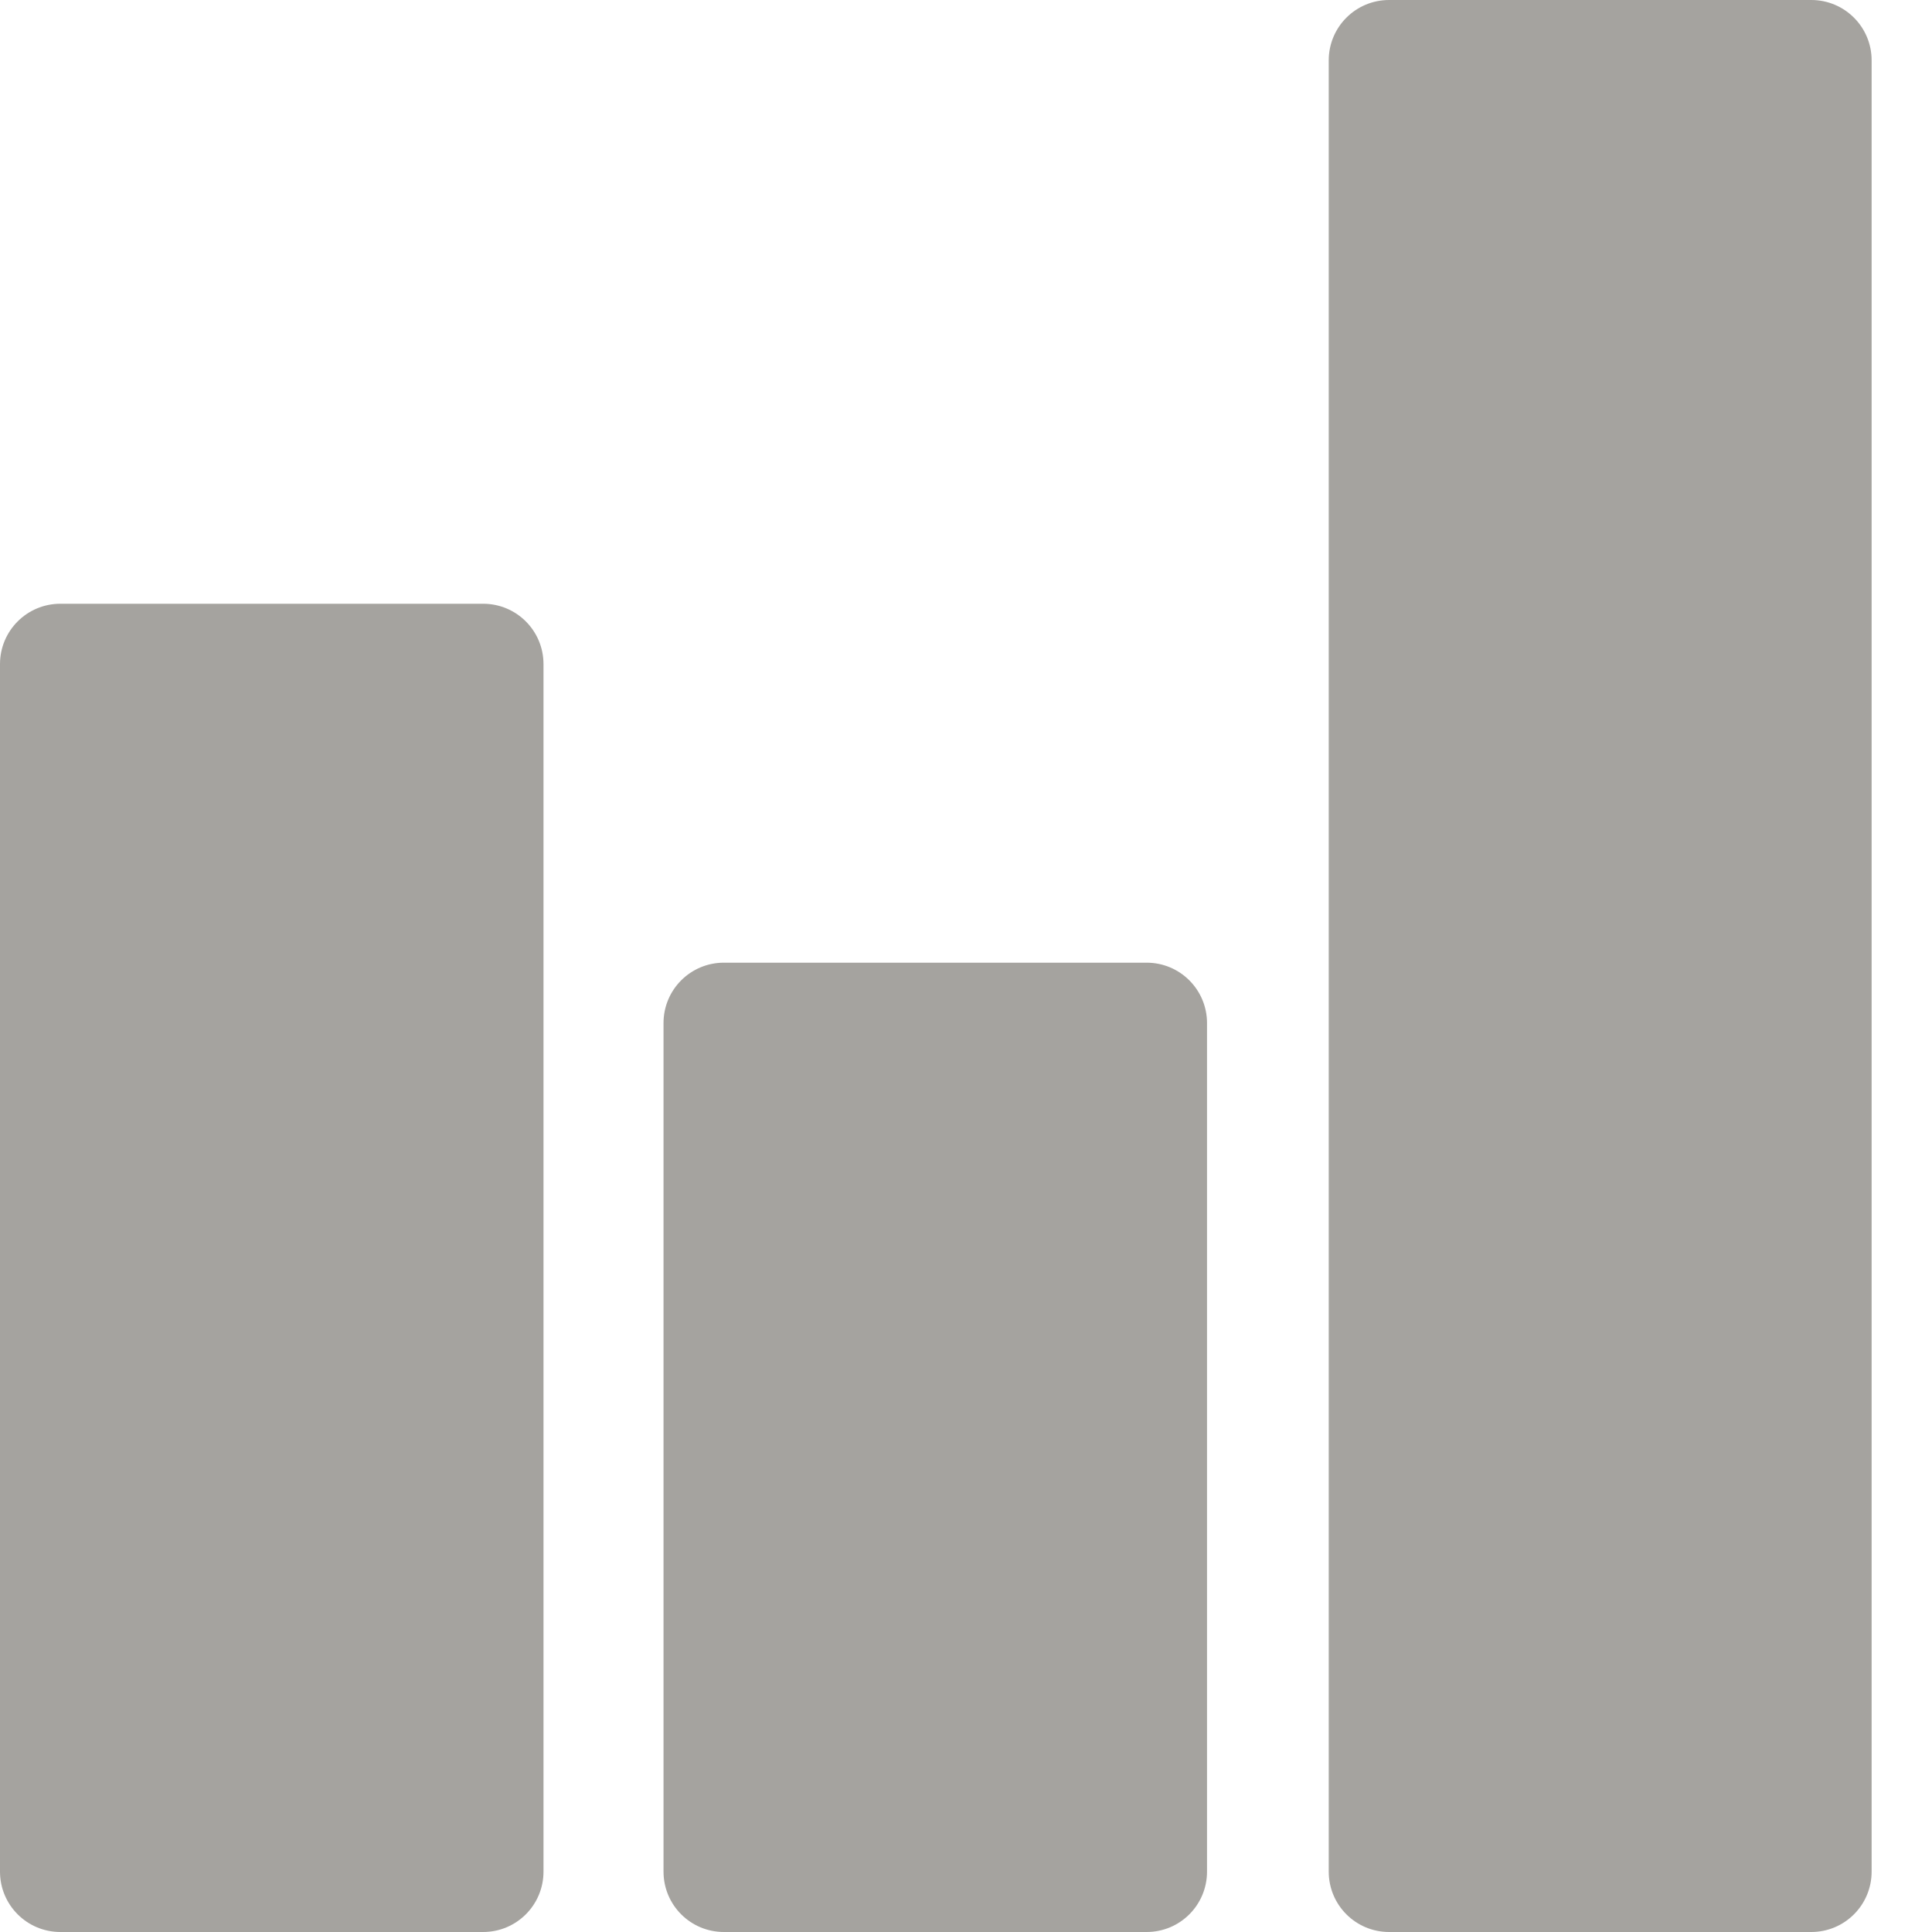 <?xml version="1.0" encoding="utf-8"?>
<!DOCTYPE svg PUBLIC "-//W3C//DTD SVG 1.1//EN" "http://www.w3.org/Graphics/SVG/1.1/DTD/svg11.dtd">
<svg version="1.1" id="icon" xmlns="http://www.w3.org/2000/svg" xmlns:xlink="http://www.w3.org/1999/xlink" x="0px" y="0px"
	 width="32px" height="32px" viewBox="-133.5 166.5 32 32" enable-background="new -133.5 166.5 32 32" xml:space="preserve">
<g id="stats">
	<g>
		<path fill="#A5A39F" d="M-125.498,176.5h-7.002c-0.553,0-1,0.447-1,1v20c0,0.553,0.447,1,1,1h7.002c0.553,0,1-0.447,1-1v-20
			C-124.498,176.947-124.945,176.5-125.498,176.5z M-114.508,182.445h-7.002c-0.553,0-1,0.447-1,1V197.5c0,0.553,0.447,1,1,1h7.002
			c0.553,0,1-0.447,1-1v-14.055C-113.508,182.893-113.955,182.445-114.508,182.445z M-103.5,166.5h-6.992c-0.553,0-1,0.447-1,1v30
			c0,0.553,0.447,1,1,1h6.992c0.553,0,1-0.447,1-1v-30C-102.5,166.947-102.947,166.5-103.5,166.5z"/>
	</g>
</g>
</svg>
